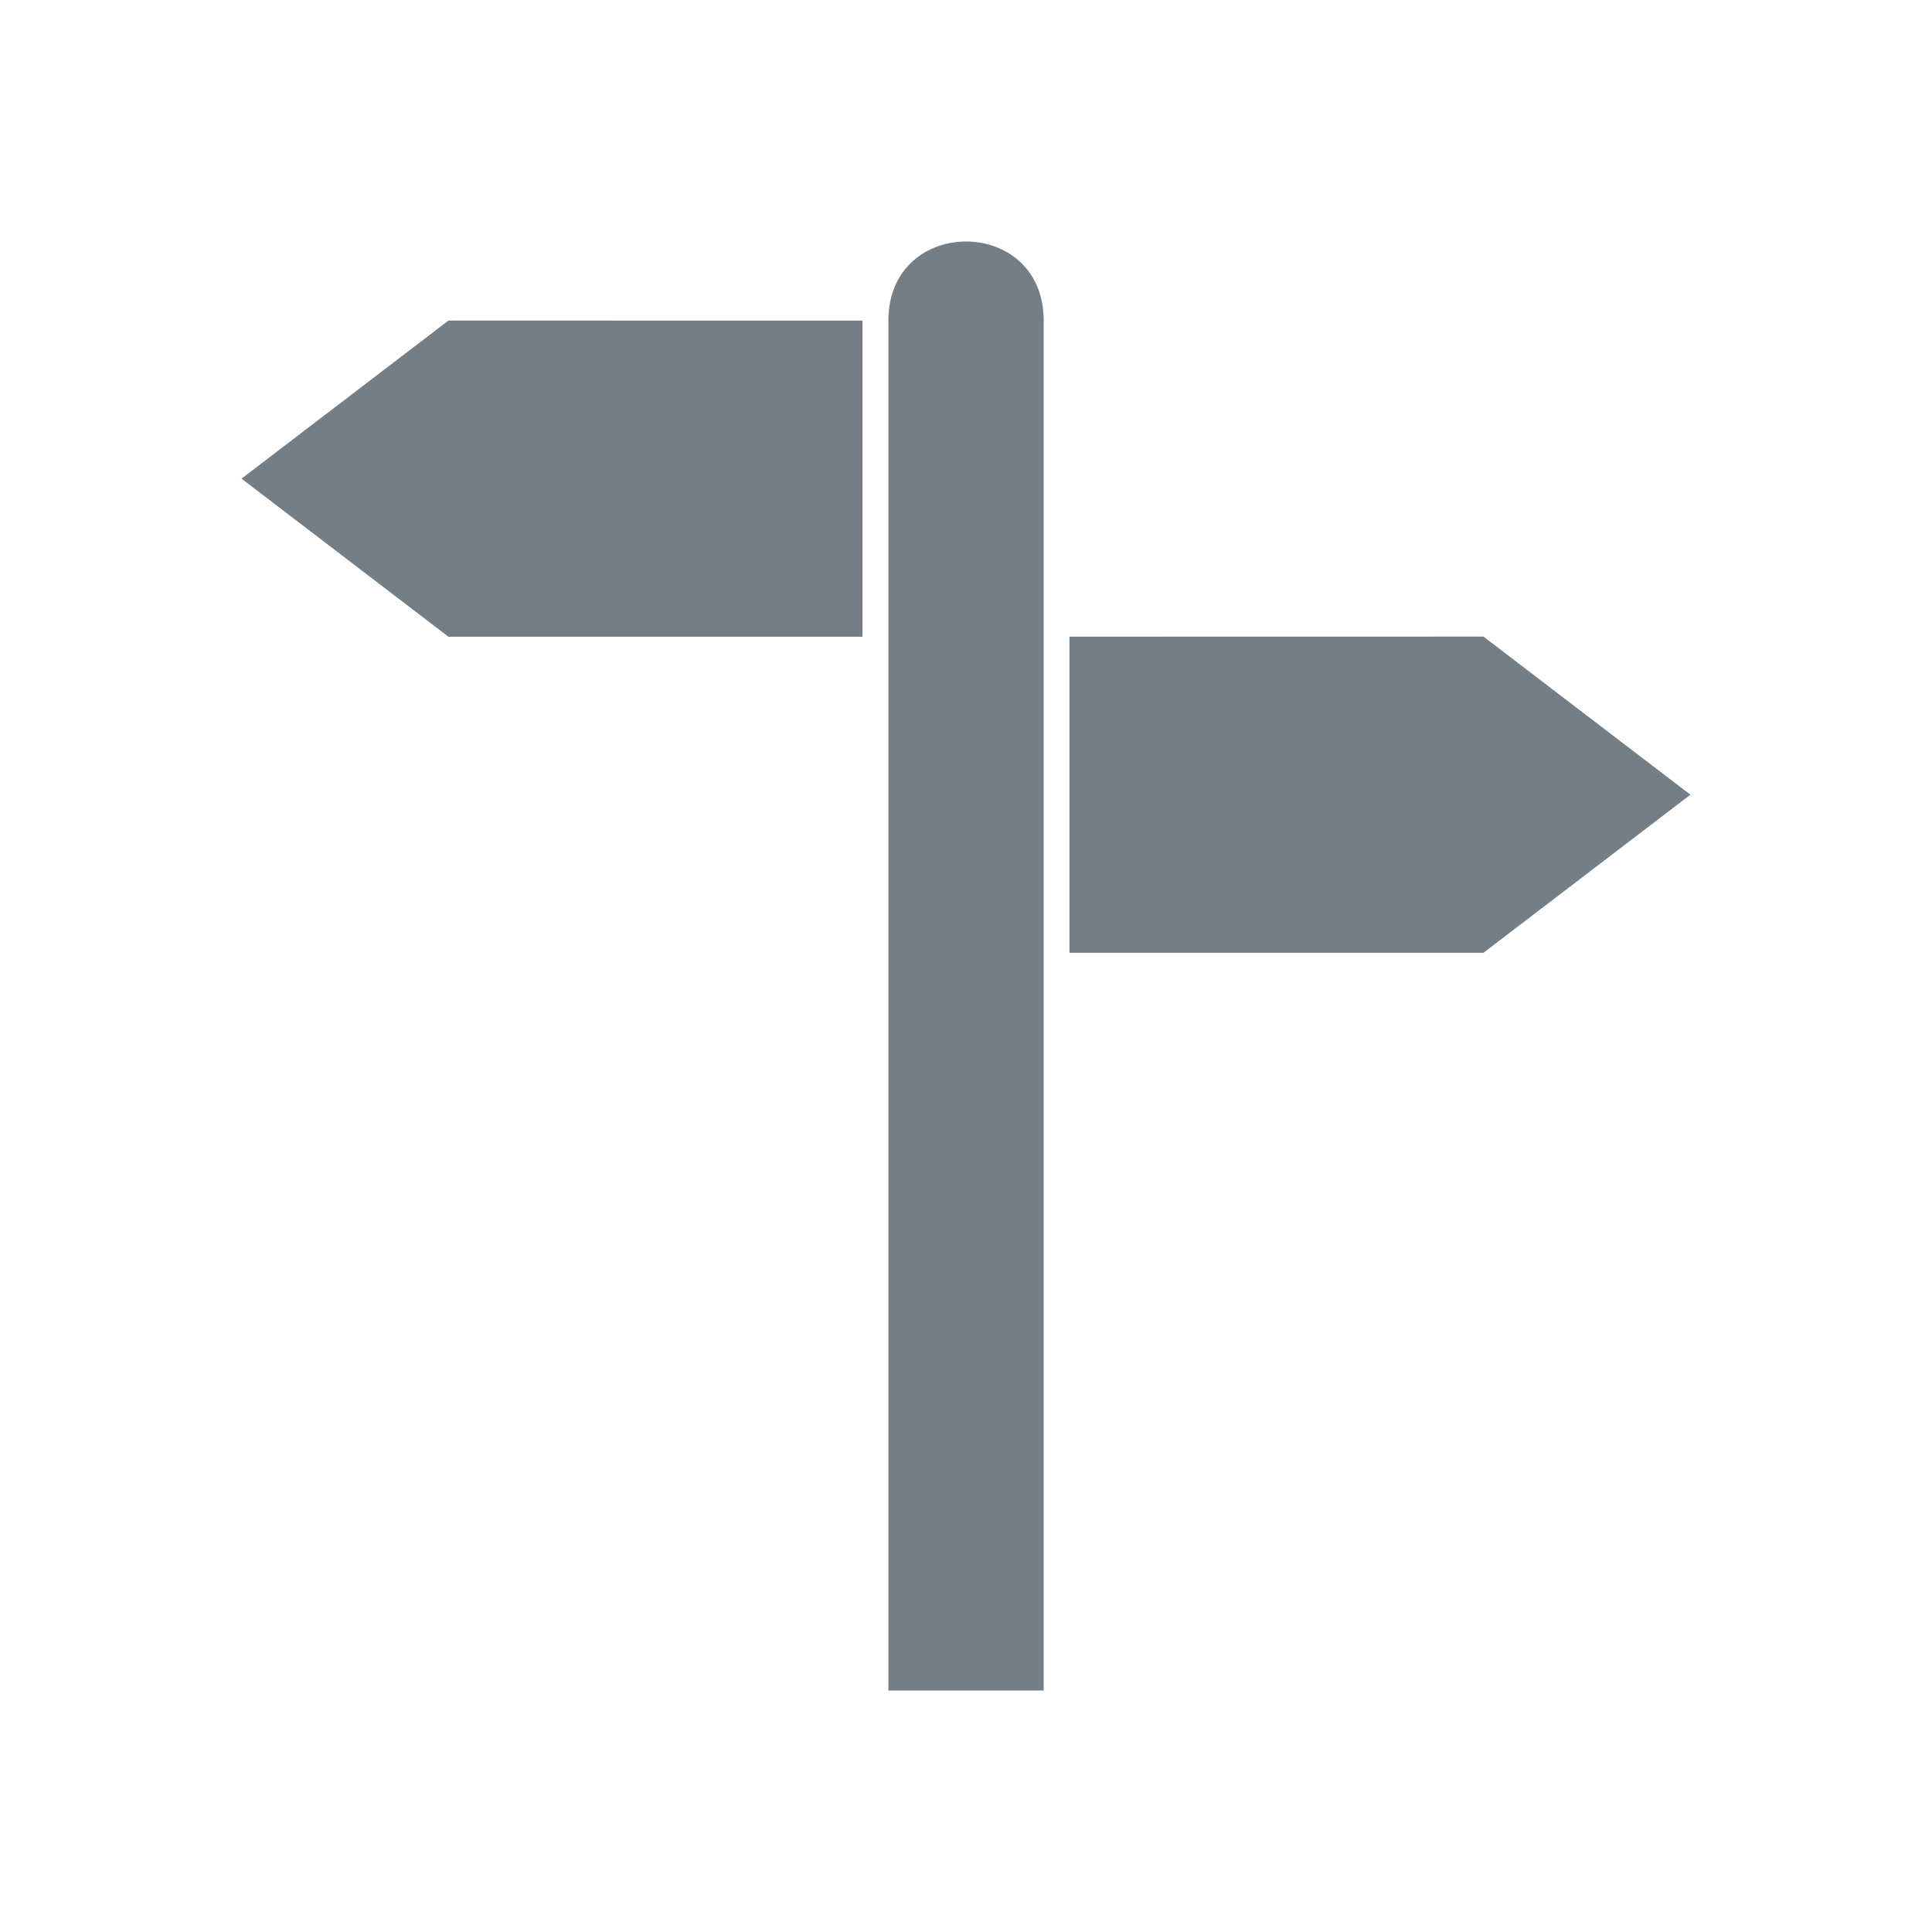 <svg id="SVGRoot" version="1.1" viewBox="0 0 24 24" width="18" height="18" xmlns="http://www.w3.org/2000/svg">
 <path id="guidepost" d="m12 3c-0.482 0-0.964 0.327-0.964 0.982v17.018h1.929v-17.018c0-0.655-0.482-0.982-0.964-0.982zm-6.429 0.982-2.571 1.964 2.571 1.964h5.143v-3.927zm7.714 3.927v3.927h5.143l2.571-1.964-2.571-1.964z" fill="#747E86"/>
</svg>
